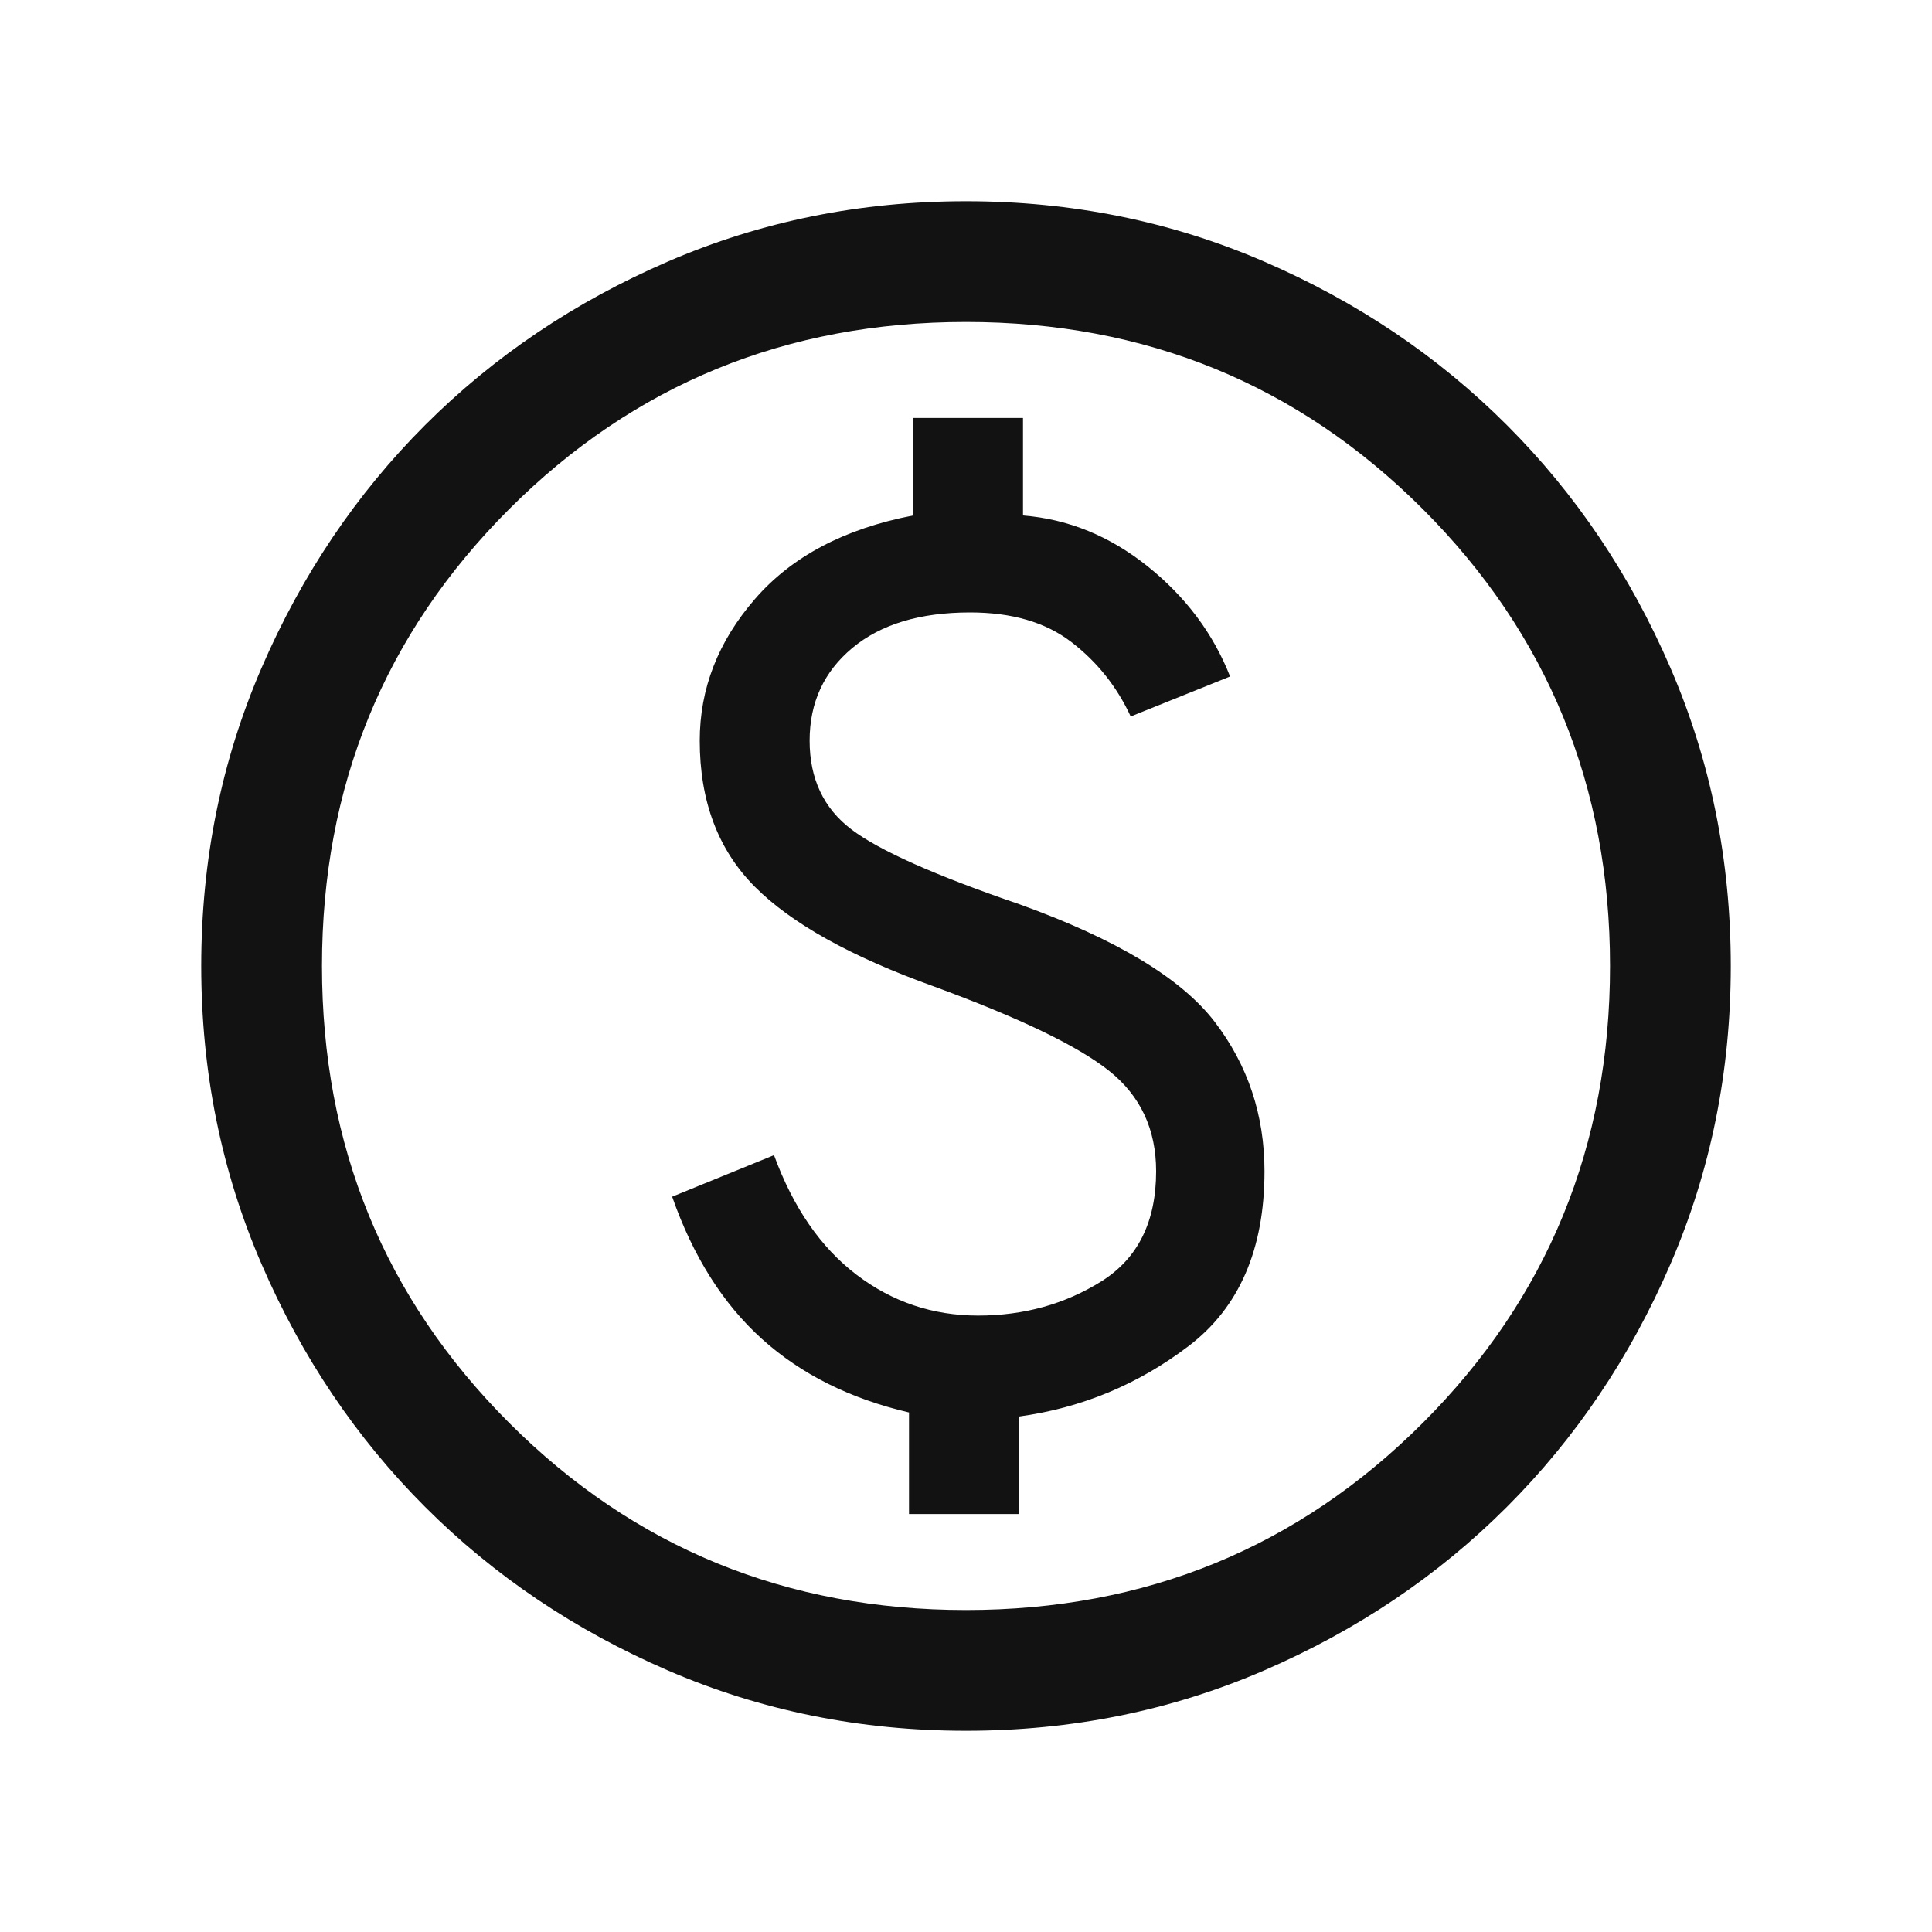 <?xml version="1.0" encoding="UTF-8"?> <svg xmlns="http://www.w3.org/2000/svg" width="32" height="32" viewBox="0 0 32 32" fill="none"><mask id="mask0_16502_143" style="mask-type:alpha" maskUnits="userSpaceOnUse" x="0" y="0" width="32" height="32"><rect width="32" height="32" fill="#D9D9D9"></rect></mask><g mask="url(#mask0_16502_143)"><path d="M15.056 25.077H16.877V23.462C17.911 23.321 18.848 22.933 19.686 22.296C20.524 21.659 20.944 20.694 20.944 19.4C20.944 18.467 20.668 17.641 20.118 16.923C19.567 16.205 18.492 15.557 16.892 14.98C15.491 14.501 14.56 14.086 14.1 13.736C13.64 13.386 13.41 12.896 13.41 12.267C13.41 11.637 13.646 11.126 14.117 10.733C14.588 10.34 15.238 10.144 16.067 10.144C16.761 10.144 17.32 10.307 17.746 10.635C18.172 10.962 18.499 11.373 18.728 11.867L20.374 11.205C20.096 10.496 19.641 9.888 19.012 9.383C18.382 8.878 17.692 8.597 16.944 8.538V6.923H15.123V8.538C13.986 8.757 13.113 9.218 12.504 9.922C11.894 10.625 11.59 11.407 11.59 12.267C11.59 13.268 11.893 14.074 12.5 14.685C13.107 15.295 14.096 15.846 15.467 16.338C16.884 16.858 17.852 17.324 18.371 17.737C18.889 18.15 19.149 18.704 19.149 19.4C19.149 20.236 18.847 20.843 18.244 21.222C17.64 21.6 16.959 21.79 16.2 21.79C15.45 21.79 14.778 21.564 14.186 21.113C13.594 20.662 13.138 20.002 12.82 19.133L11.133 19.821C11.479 20.81 11.975 21.596 12.622 22.179C13.269 22.762 14.08 23.167 15.056 23.395V25.077ZM16 28.667C14.249 28.667 12.604 28.334 11.063 27.668C9.522 27.002 8.181 26.099 7.041 24.959C5.901 23.819 4.998 22.478 4.332 20.937C3.666 19.396 3.333 17.75 3.333 16C3.333 14.249 3.666 12.604 4.332 11.063C4.998 9.522 5.901 8.181 7.041 7.041C8.181 5.901 9.522 4.998 11.063 4.332C12.604 3.666 14.249 3.333 16 3.333C17.75 3.333 19.396 3.666 20.937 4.332C22.478 4.998 23.819 5.901 24.959 7.041C26.099 8.181 27.002 9.522 27.668 11.063C28.334 12.604 28.667 14.249 28.667 16C28.667 17.75 28.334 19.396 27.668 20.937C27.002 22.478 26.099 23.819 24.959 24.959C23.819 26.099 22.478 27.002 20.937 27.668C19.396 28.334 17.75 28.667 16 28.667ZM16 26.667C18.978 26.667 21.5 25.633 23.567 23.567C25.633 21.5 26.667 18.978 26.667 16C26.667 13.022 25.633 10.5 23.567 8.433C21.5 6.367 18.978 5.333 16 5.333C13.022 5.333 10.5 6.367 8.433 8.433C6.367 10.5 5.333 13.022 5.333 16C5.333 18.978 6.367 21.5 8.433 23.567C10.5 25.633 13.022 26.667 16 26.667Z" fill="#121212"></path></g></svg> 
